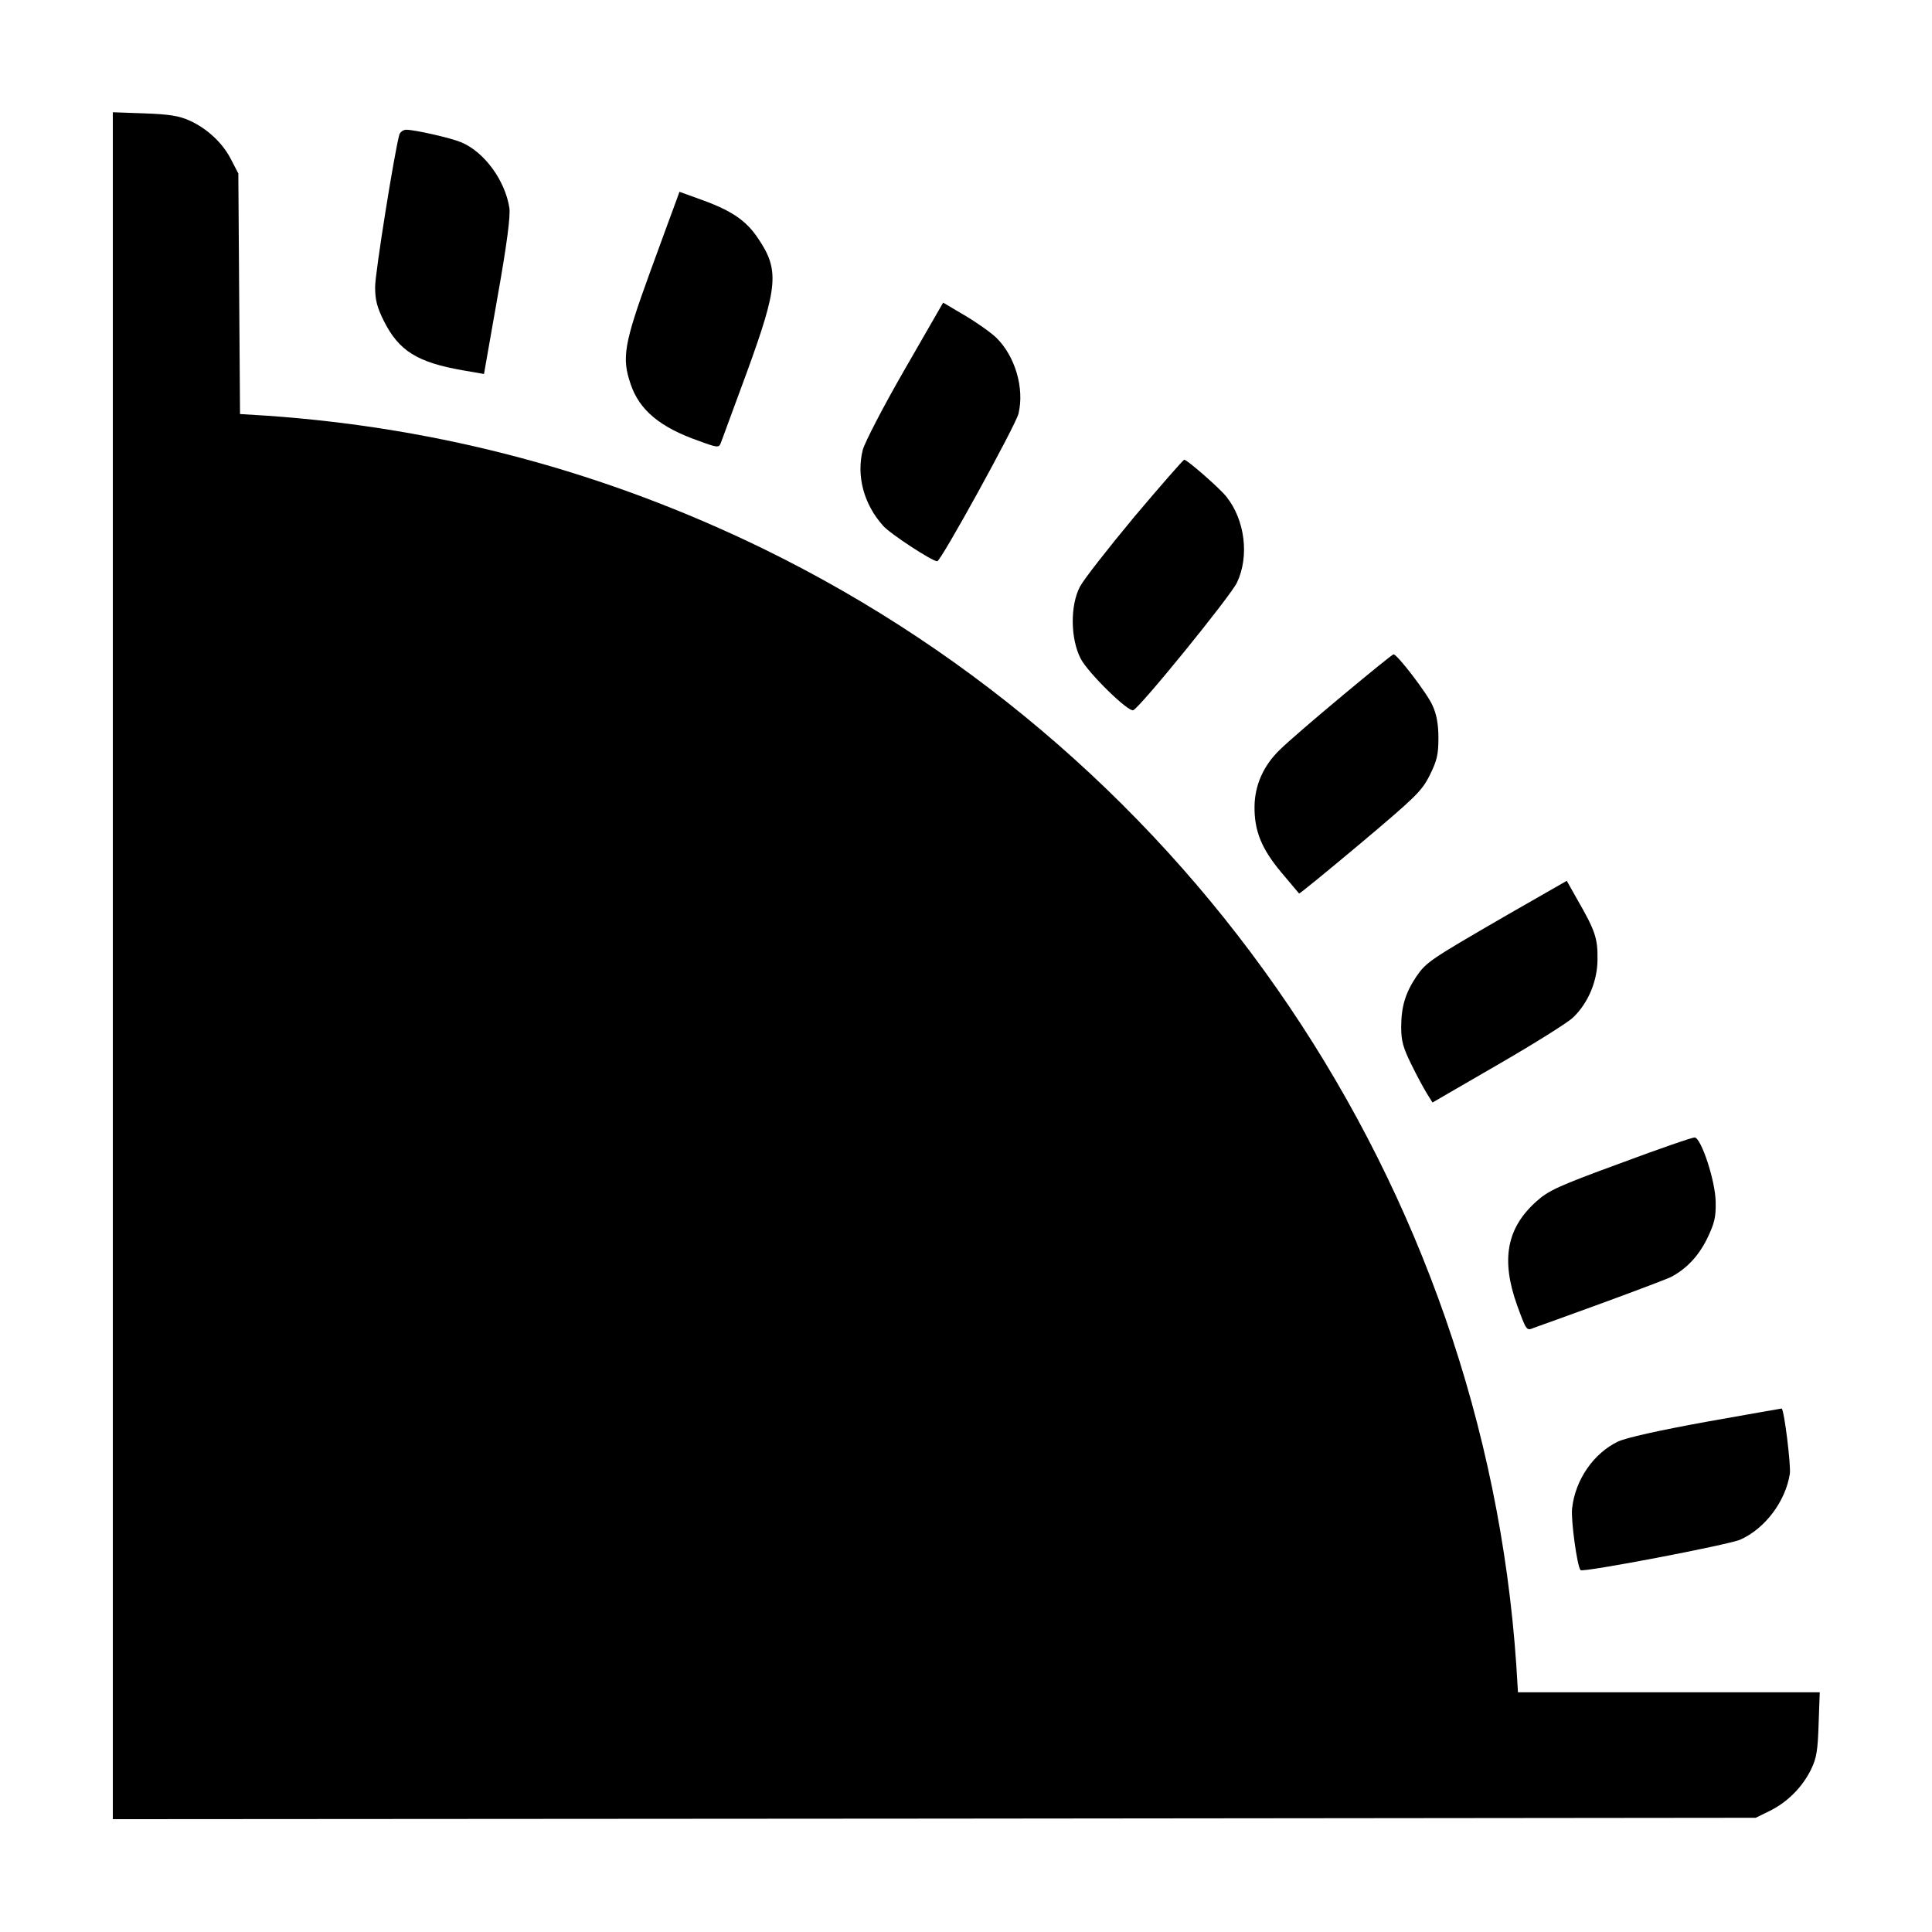 <?xml version="1.0" standalone="no"?>
<!DOCTYPE svg PUBLIC "-//W3C//DTD SVG 20010904//EN"
 "http://www.w3.org/TR/2001/REC-SVG-20010904/DTD/svg10.dtd">
<svg version="1.0" xmlns="http://www.w3.org/2000/svg"
 width="685pt" height="685pt" viewBox="0 0 685 685"
 preserveAspectRatio="xMidYMid meet">
<g transform="translate(0,685) scale(0.1,-0.1)"
fill="#000000" stroke="none">
<path d="M400 3426 l0 -3026 2913 2 2912 3 49 24 c63 31 116 84 147 147 20 41
24 68 27 162 l4 112 -535 0 -535 0 -6 98 c-116 1693 -1140 3210 -2671 3957
-557 271 -1142 428 -1757 471 l-97 6 -3 427 -3 426 -25 48 c-29 59 -86 112
-149 140 -35 16 -72 22 -158 25 l-113 4 0 -3026z"/>
<path d="M1416 6373 c-17 -59 -86 -491 -86 -540 0 -47 7 -73 31 -121 53 -106
119 -147 280 -175 l75 -13 48 273 c34 191 46 287 42 316 -15 97 -89 199 -172
233 -36 15 -163 44 -194 44 -10 0 -21 -8 -24 -17z"/>
<path d="M2399 6142 c-6 -15 -48 -131 -95 -259 -92 -253 -100 -302 -68 -395
31 -92 104 -153 241 -201 65 -24 72 -25 78 -9 4 9 45 123 93 252 111 305 116
363 39 476 -41 61 -91 96 -195 134 l-83 30 -10 -28z"/>
<path d="M3207 5539 c-75 -130 -141 -258 -148 -284 -23 -92 3 -192 72 -269 24
-28 174 -126 192 -126 13 0 278 482 288 523 22 90 -12 205 -79 270 -20 19 -71
55 -112 79 l-76 45 -137 -238z"/>
<path d="M4022 5018 c-93 -112 -180 -223 -193 -248 -35 -67 -34 -185 3 -256
27 -51 168 -189 186 -182 23 8 348 408 368 453 44 93 28 221 -37 303 -22 29
-140 132 -150 132 -4 0 -83 -91 -177 -202z"/>
<path d="M4760 4384 c-96 -80 -196 -166 -222 -192 -58 -56 -89 -125 -90 -201
-1 -86 24 -149 94 -233 34 -40 62 -74 64 -76 1 -2 99 78 217 177 196 165 218
186 246 242 26 52 31 74 31 133 0 49 -7 85 -21 115 -19 43 -125 181 -138 181
-4 0 -85 -66 -181 -146z"/>
<path d="M5342 3605 c-271 -157 -285 -166 -320 -217 -39 -58 -54 -107 -54
-180 0 -49 7 -73 36 -132 19 -39 44 -85 55 -103 l20 -32 233 135 c128 74 248
149 266 167 53 51 86 129 86 206 1 73 -8 101 -69 207 l-40 71 -213 -122z"/>
<path d="M5746 2726 c-221 -81 -256 -97 -299 -136 -105 -94 -126 -206 -68
-368 33 -90 33 -91 59 -80 15 5 125 45 246 89 120 44 228 85 240 91 55 29 97
73 128 135 27 56 32 76 31 132 -1 74 -51 225 -74 228 -8 1 -126 -40 -263 -91z"/>
<path d="M6050 1809 c-170 -31 -282 -56 -313 -70 -86 -41 -152 -135 -163 -237
-5 -39 18 -207 30 -219 8 -9 526 90 566 108 88 39 161 136 176 234 4 31 -20
226 -29 231 -1 0 -121 -21 -267 -47z"/>
</g>
</svg>
